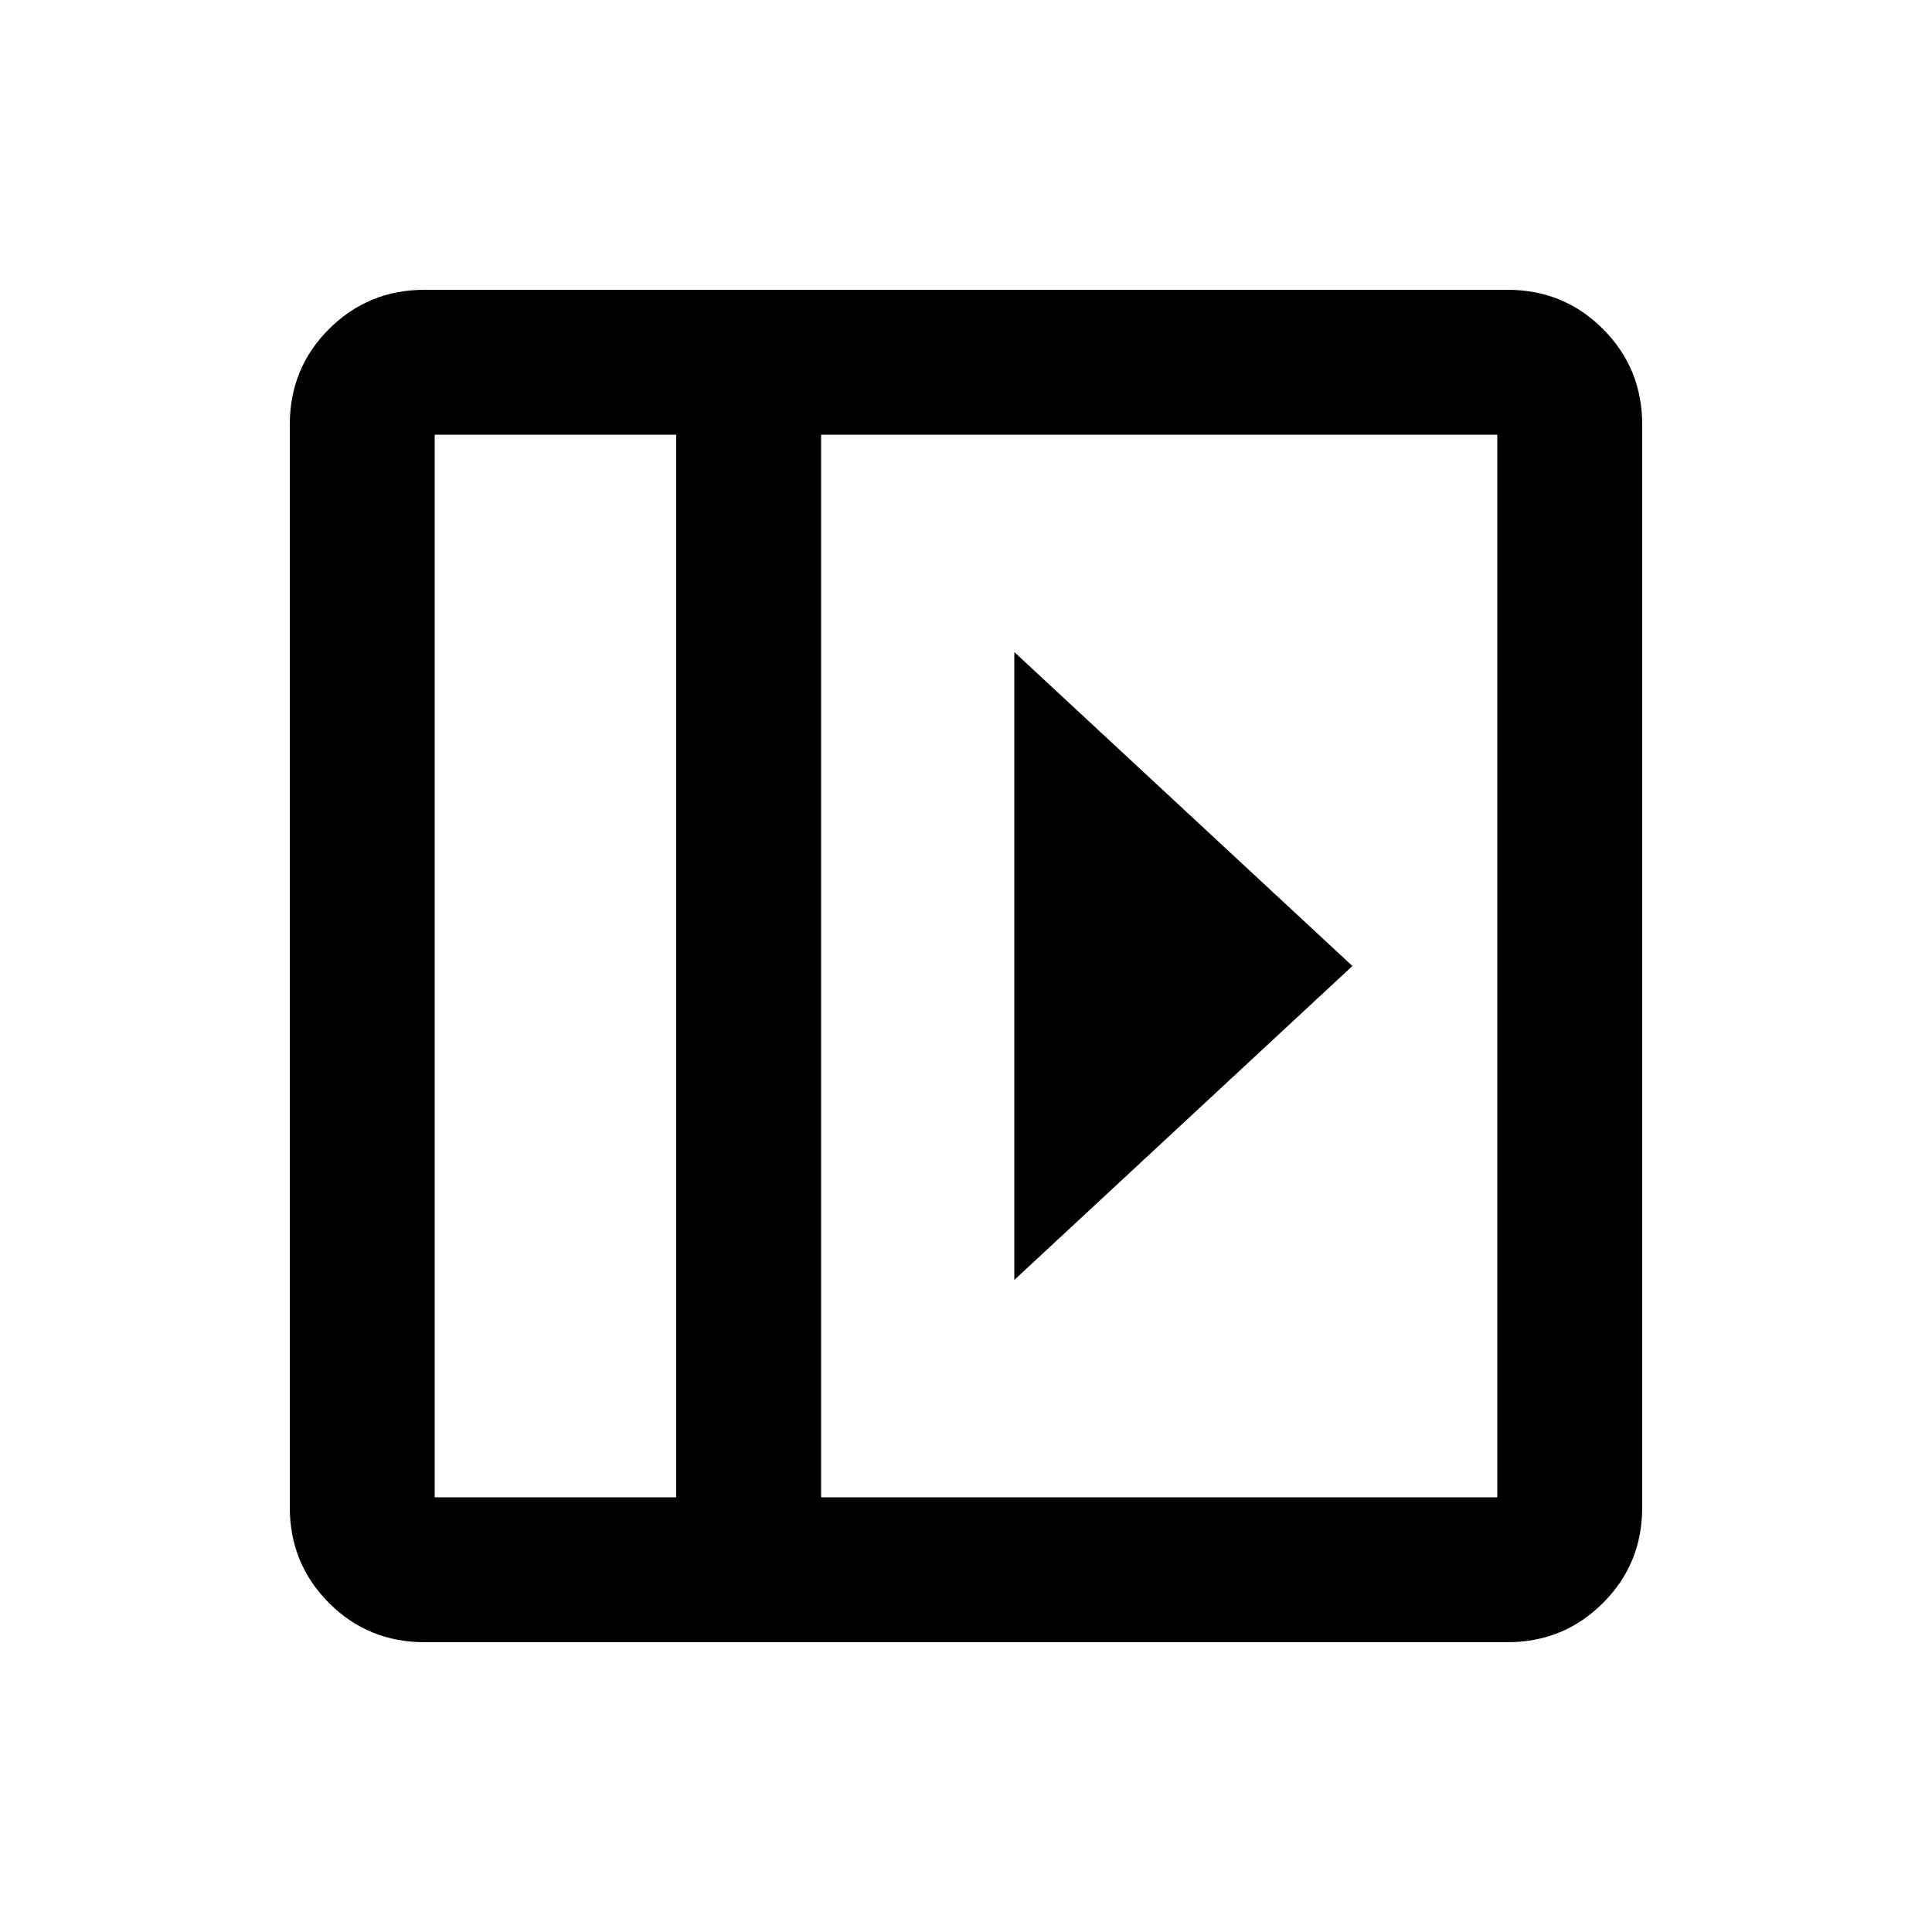<svg width="20" height="20" fill="none" xmlns="http://www.w3.org/2000/svg"><path d="M10.5 6.75v6.5L14 10l-3.5-3.25ZM4.396 17c-.39 0-.72-.135-.99-.406-.27-.27-.406-.6-.406-.99V4.396c0-.39.135-.72.406-.99.27-.27.6-.406.99-.406h11.208c.39 0 .72.135.99.406.27.27.406.6.406.99v11.208c0 .39-.135.72-.406.99-.27.27-.6.406-.99.406H4.396ZM7 15.5v-11H4.5v11H7Zm1.5 0h7v-11h-7v11Z" fill="#000"/></svg>